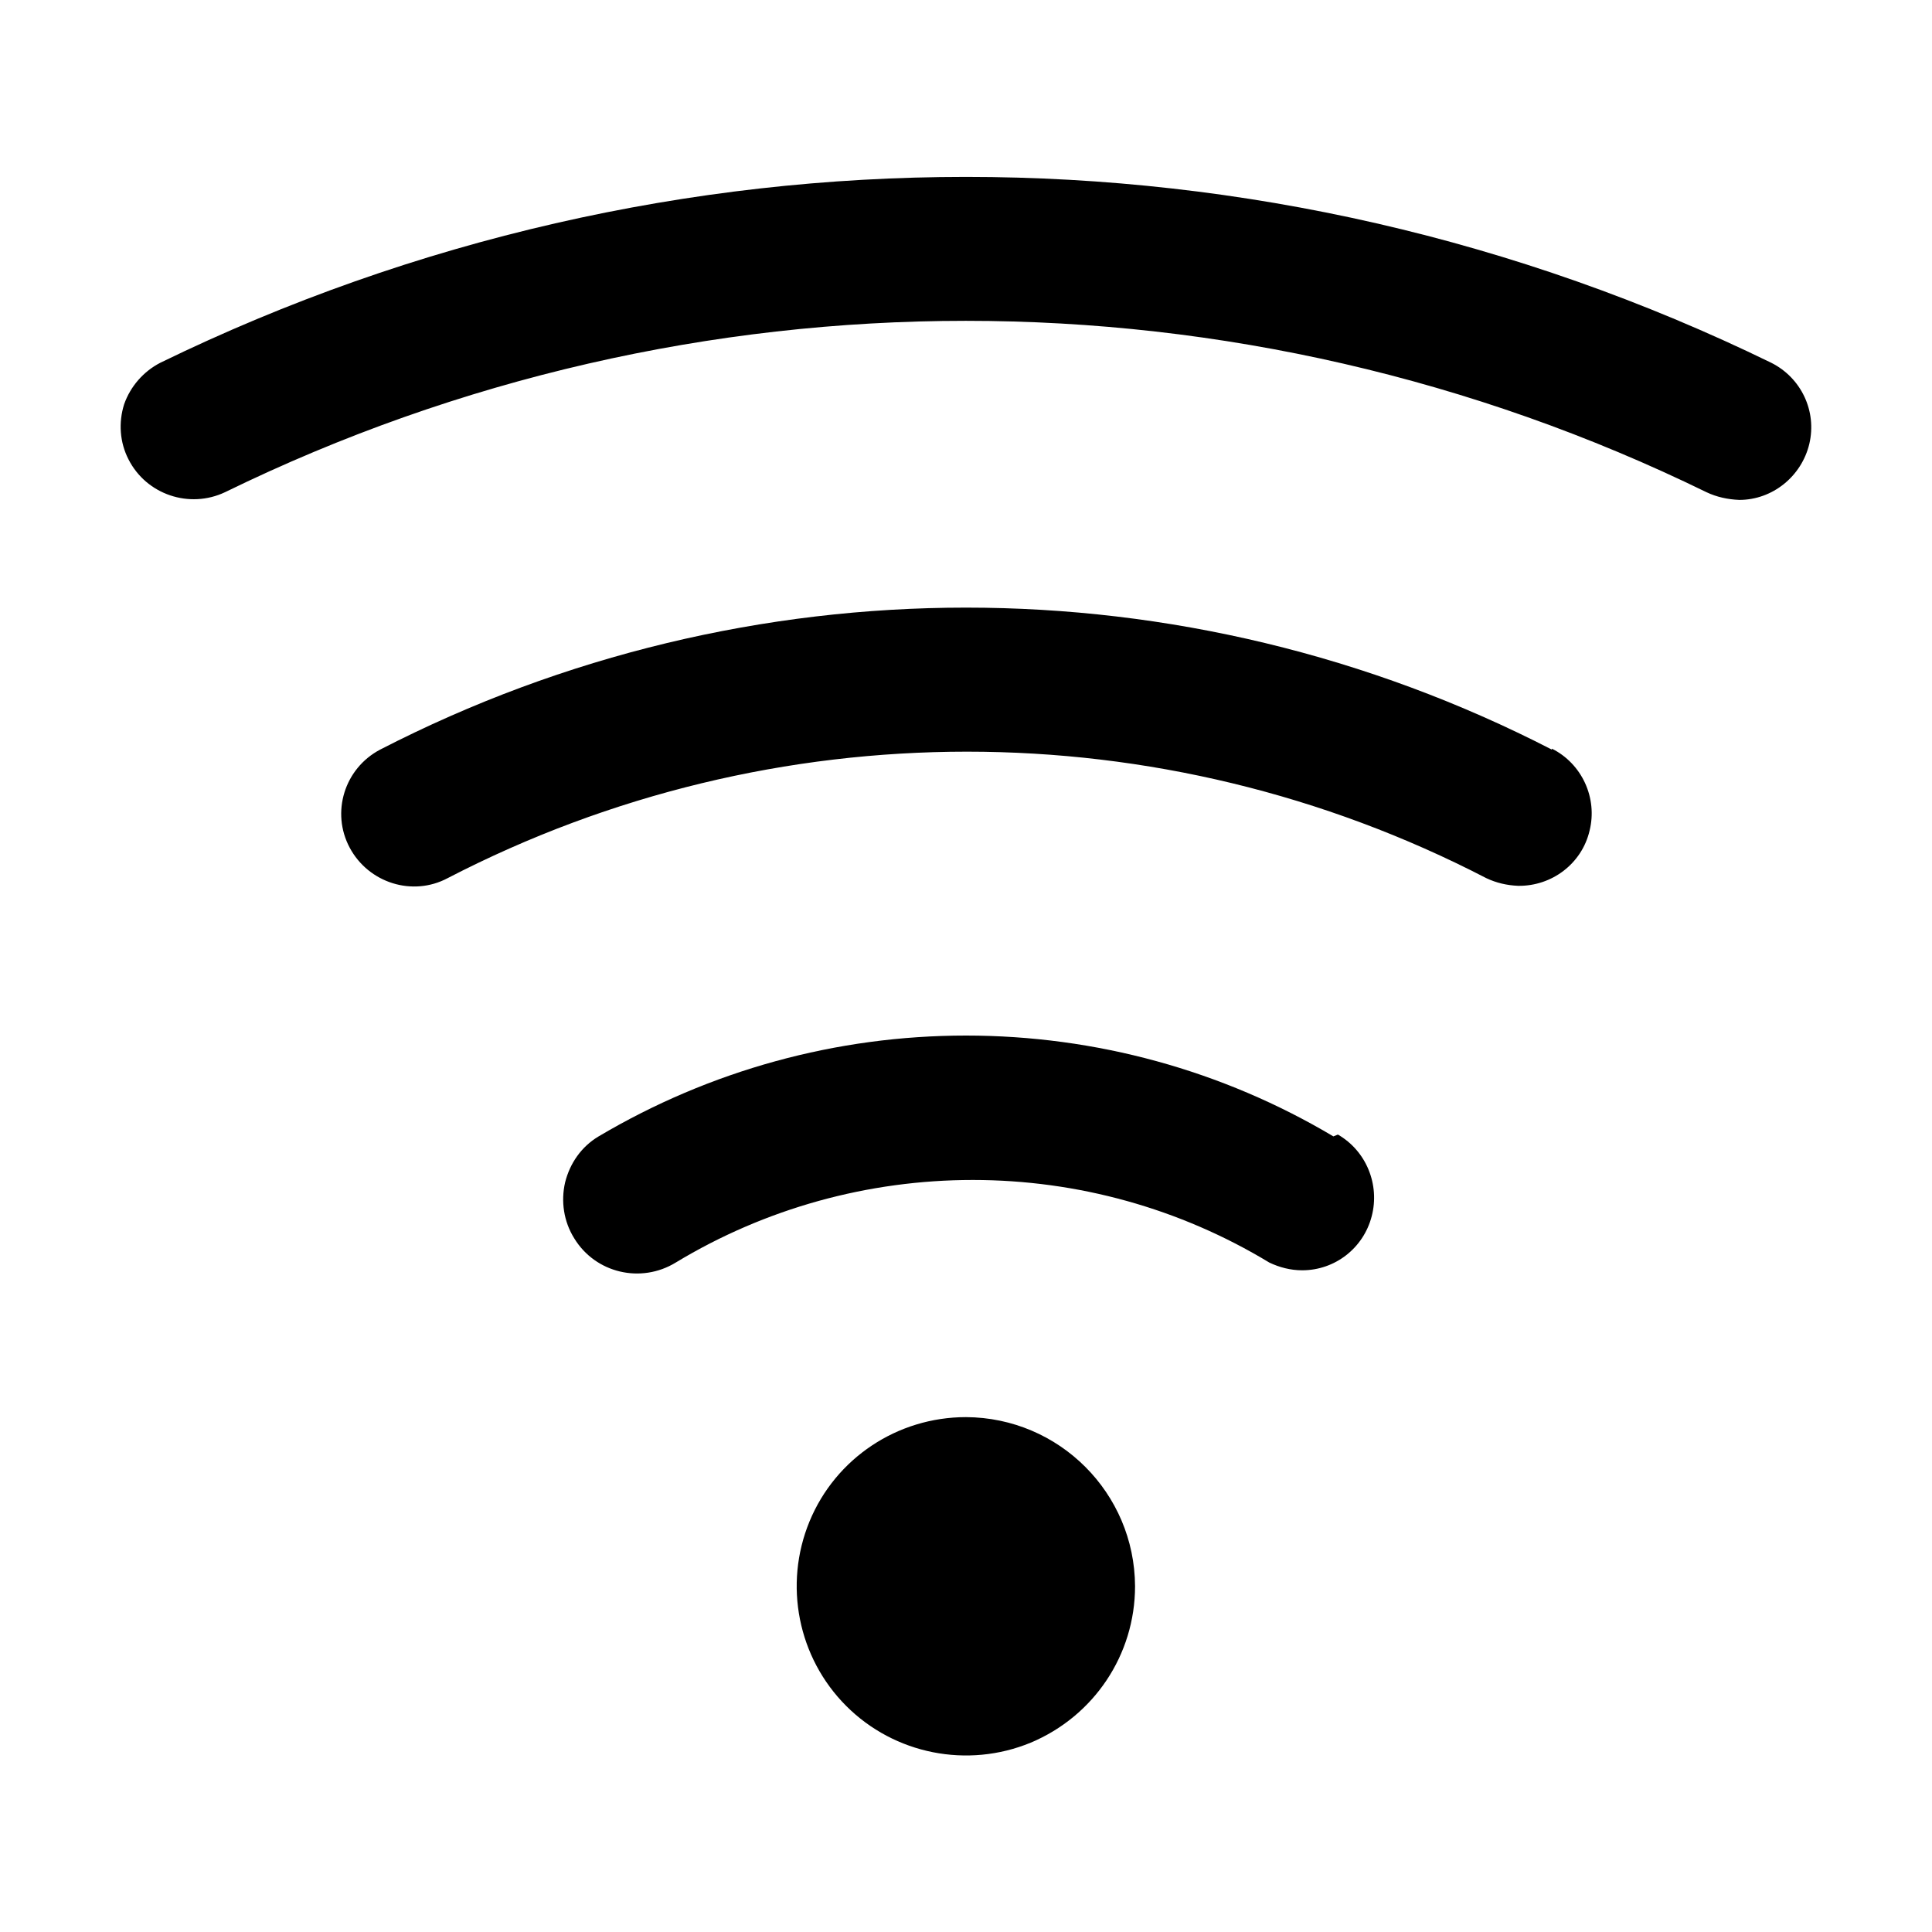 <?xml version="1.0" encoding="UTF-8"?>
<svg id="Calque_1" data-name="Calque 1" xmlns="http://www.w3.org/2000/svg" version="1.1" viewBox="0 0 40 40">
  <defs>
    <style>
      .cls-1 {
        fill: #000;
        stroke-width: 0px;
      }
    </style>
  </defs>
  <path class="cls-1" d="M23.5,32.84c0,1.42-.85,2.69-2.16,3.24-1.31.54-2.82.24-3.82-.76-1-1-1.3-2.51-.76-3.82.54-1.31,1.82-2.16,3.24-2.16,1.93.01,3.49,1.57,3.5,3.5h0ZM27.61,23.53h0c-2.3-1.37-4.93-2.09-7.61-2.09s-5.3.72-7.61,2.09c-.35.21-.59.55-.69.95-.09.39-.03.81.19,1.16.44.72,1.38.94,2.1.5,1.85-1.12,3.98-1.71,6.15-1.71s4.29.59,6.14,1.71c.21.1.44.16.68.16.68,0,1.27-.46,1.44-1.12.17-.65-.11-1.35-.7-1.69l-.1.04ZM32.13,15.52h0c-7.61-3.92-16.65-3.92-24.26,0-.74.39-1.02,1.3-.63,2.03.39.73,1.3,1.02,2.03.63,6.74-3.49,14.76-3.49,21.5,0,.21.1.43.15.66.16.7.01,1.32-.46,1.48-1.14.17-.68-.16-1.39-.78-1.7v.02ZM36.67,7.51h0C26.15,2.38,13.85,2.38,3.32,7.51c-.35.18-.62.49-.75.86-.12.38-.09.79.09,1.14.37.73,1.26,1.03,2,.68,9.68-4.73,20.99-4.73,30.67,0,.21.1.44.15.68.16.69,0,1.29-.49,1.45-1.16.16-.68-.17-1.37-.79-1.68h0Z"/>
</svg>